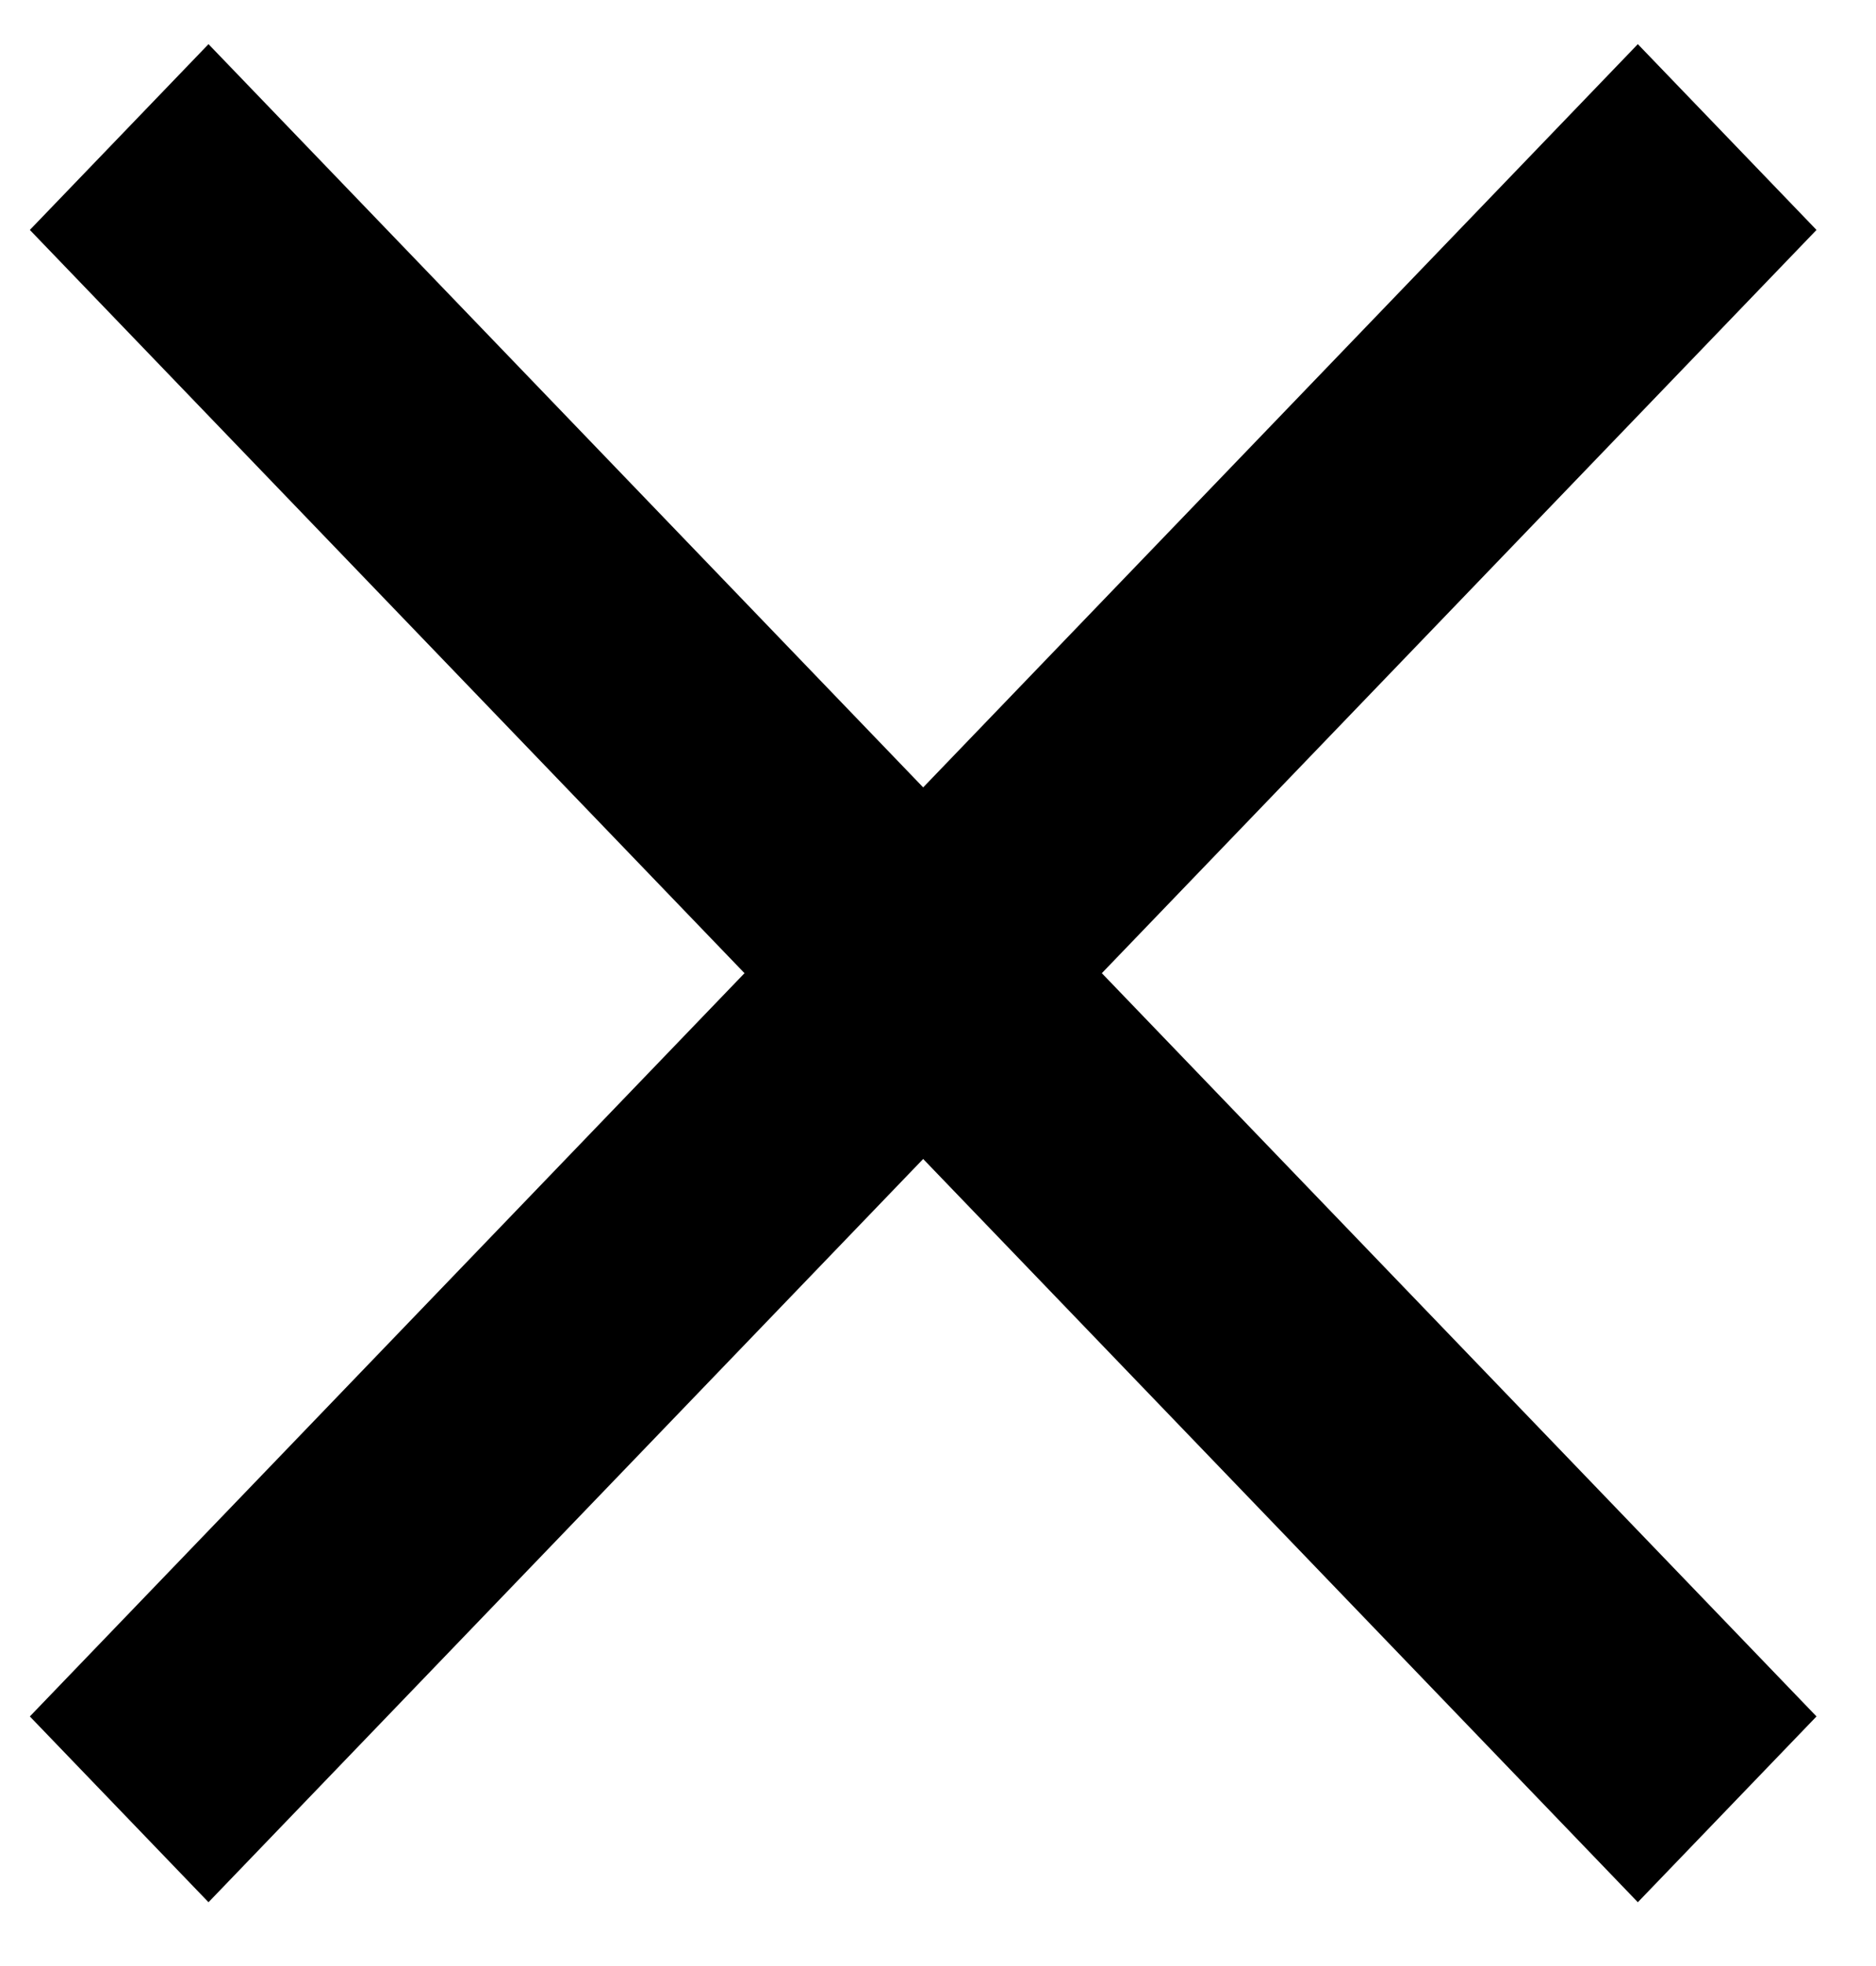 <svg width="21" height="22" viewBox="0 0 21 22" fill="none" xmlns="http://www.w3.org/2000/svg">
<path d="M2.334 21.286L0.334 19.207L8.334 10.89L0.334 2.573L2.334 0.494L10.334 8.811L18.334 0.494L20.334 2.573L12.334 10.89L20.334 19.207L18.334 21.286L10.334 12.969L2.334 21.286Z" fill="black"/>
</svg>
